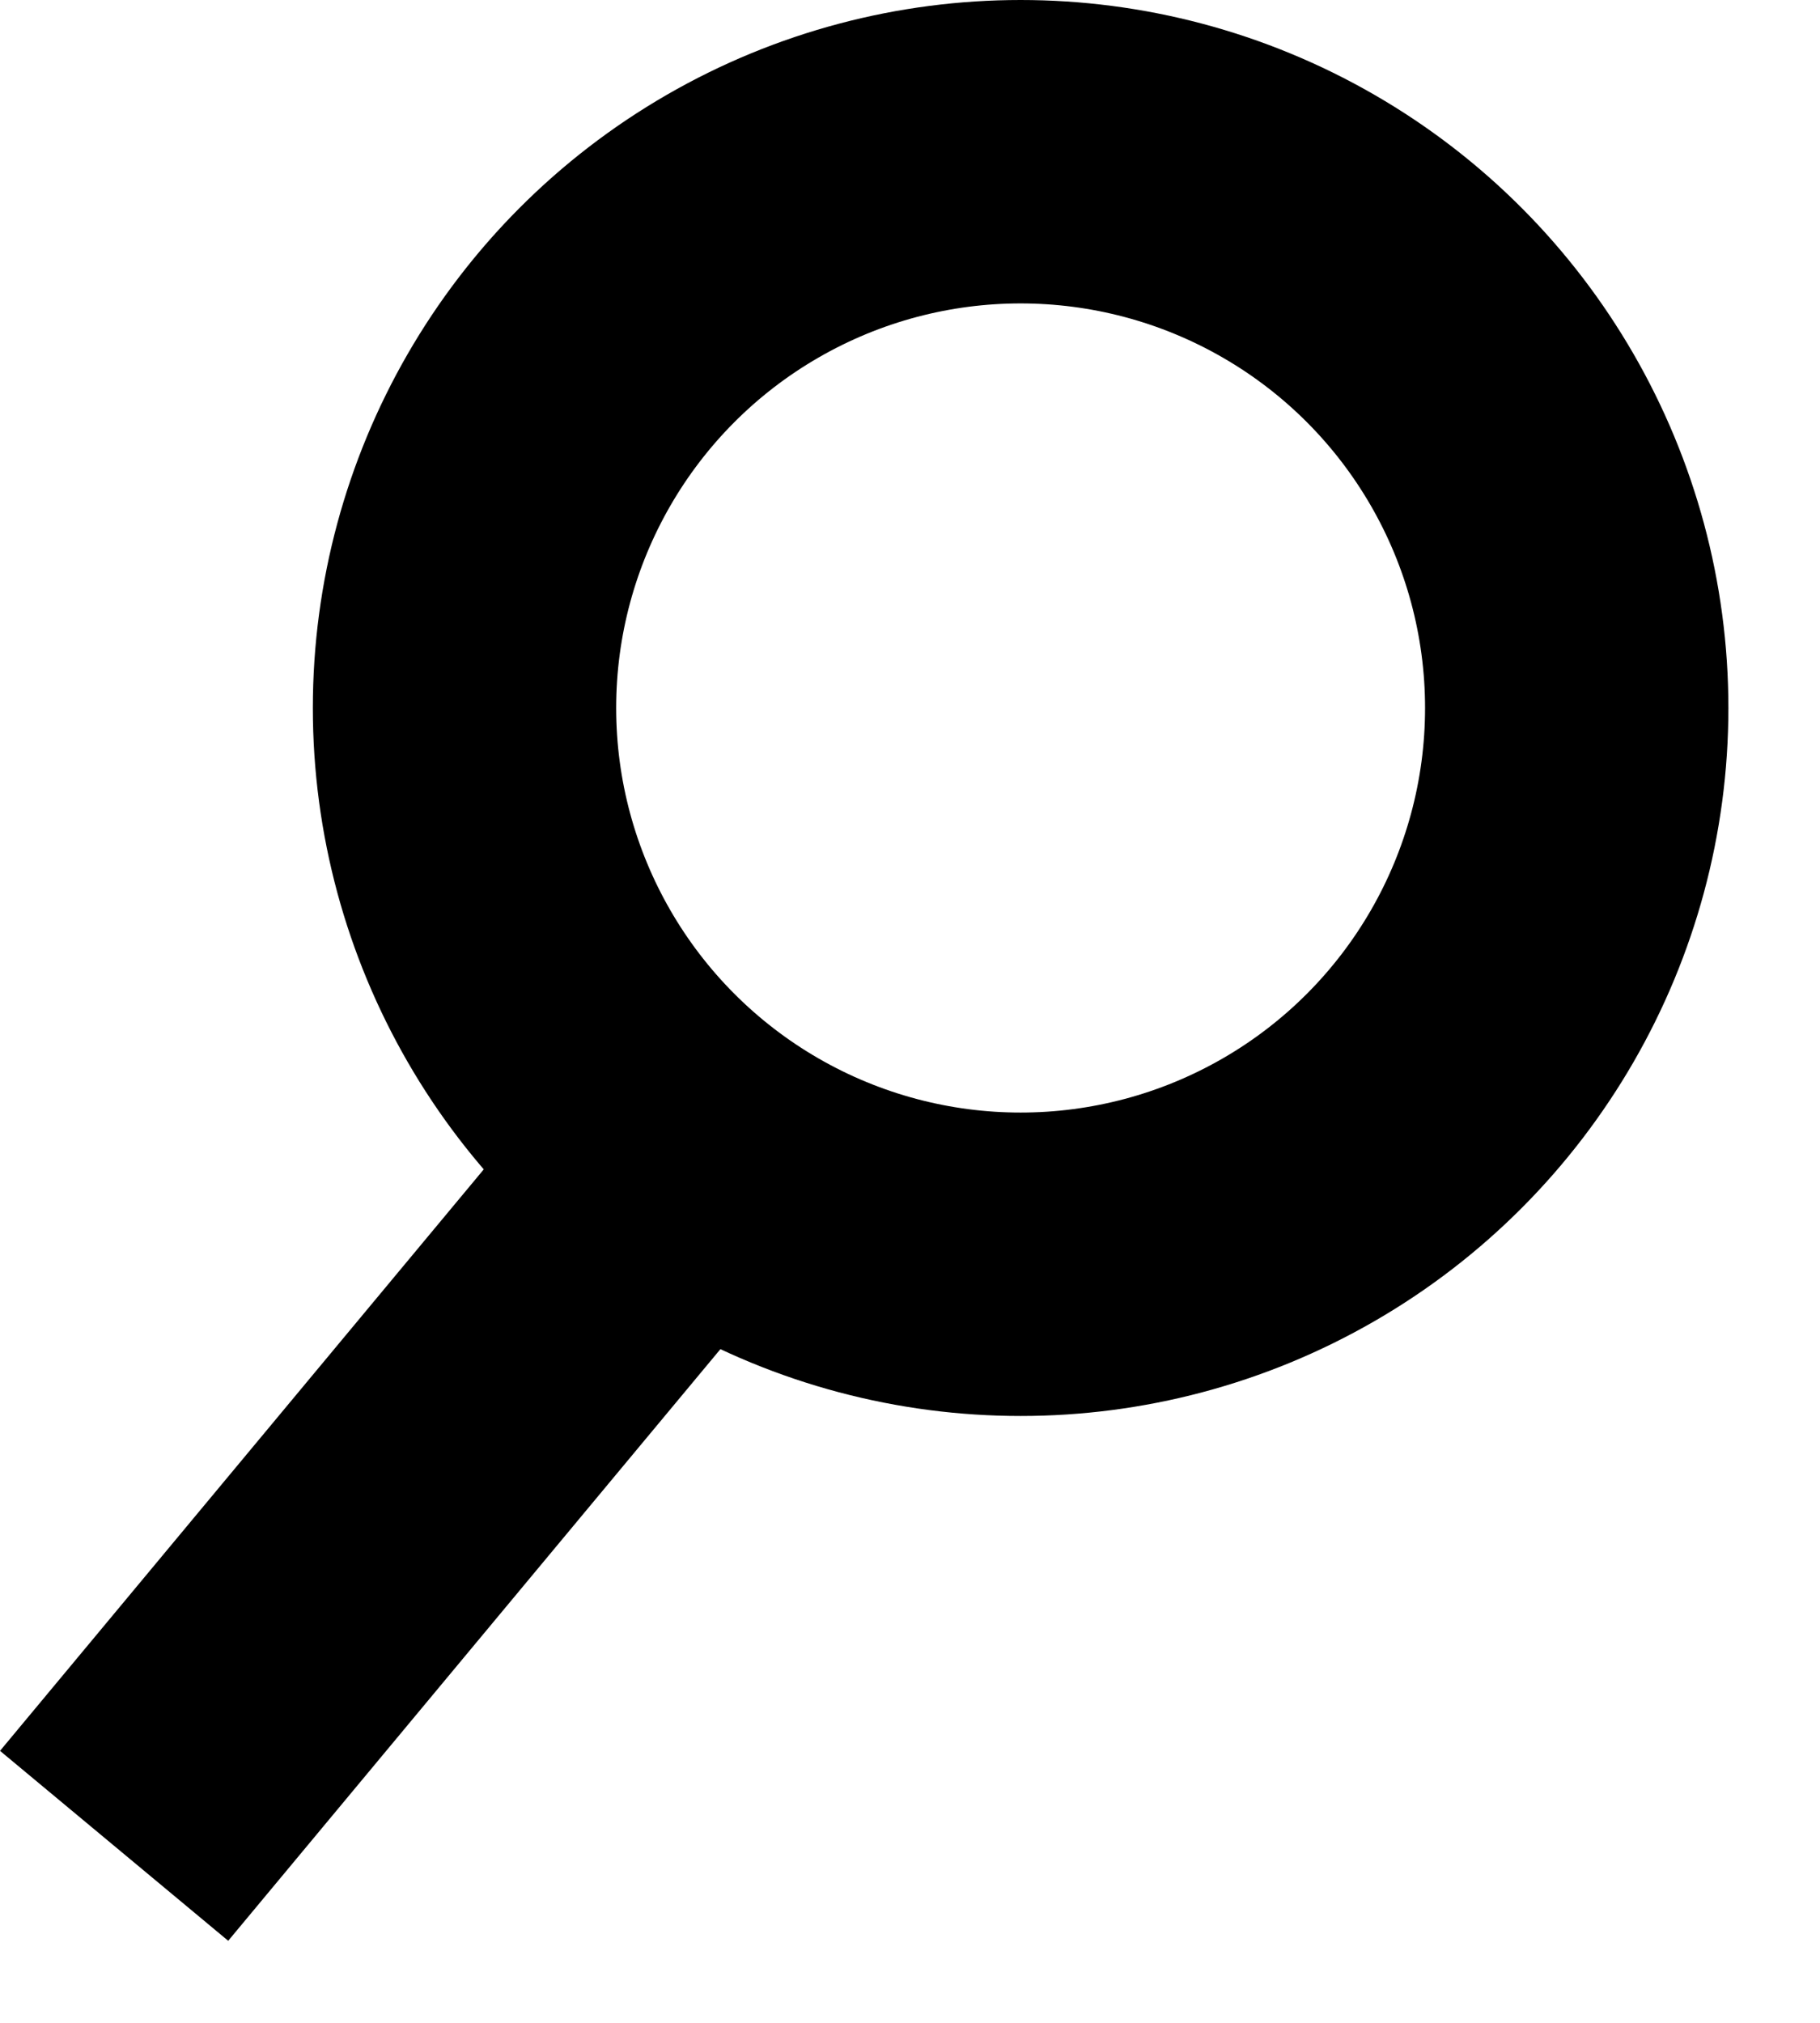 <svg width="18" height="20" viewBox="0 0 18 20" fill="none" xmlns="http://www.w3.org/2000/svg">
<circle cx="10.094" cy="7" r="5.5" stroke="black" stroke-width="3"/>
<rect x="6.059" y="10.03" width="2.936" height="9.472" transform="rotate(39.766 6.059 10.03)" fill="black"/>
</svg>
